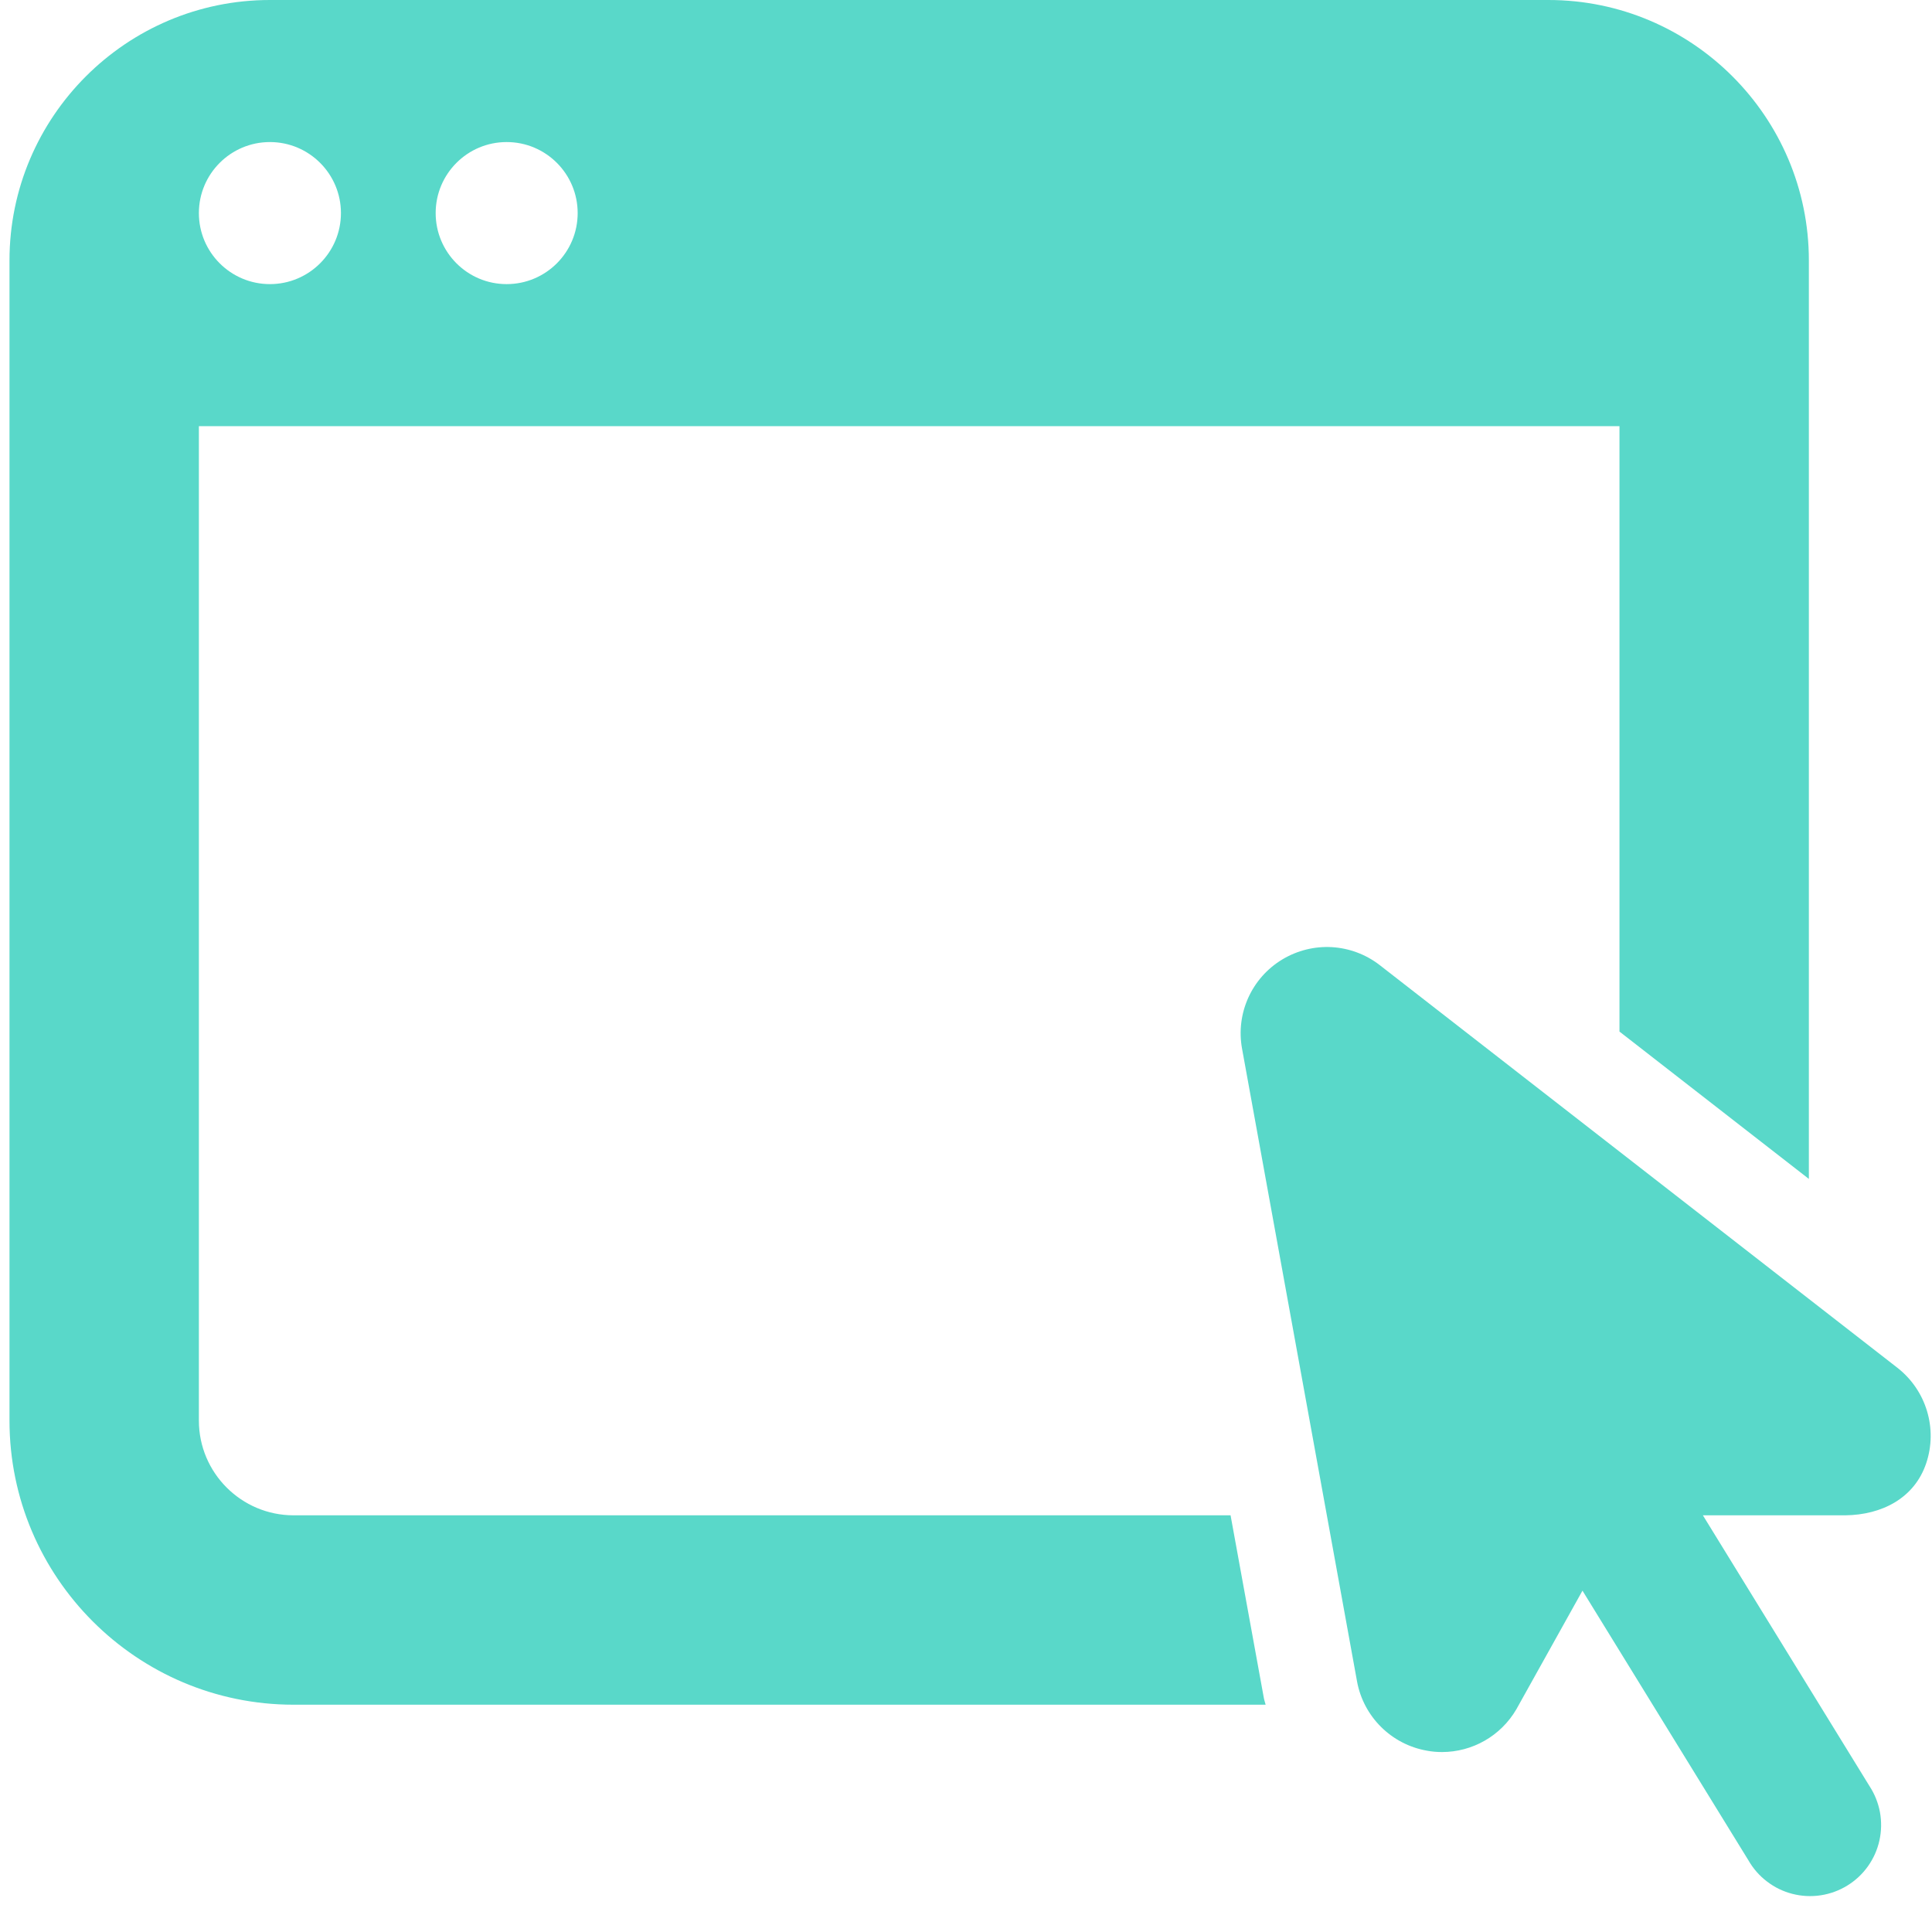 <svg width="34" height="34" viewBox="0 0 34 34" fill="none" xmlns="http://www.w3.org/2000/svg">
<path d="M4.75 0C2.223 0 0.167 2.057 0.167 4.583V25C0.167 27.758 2.409 30 5.167 30H22.273C22.264 29.961 22.249 29.924 22.242 29.884L21.656 26.667H5.167C4.247 26.667 3.5 25.919 3.5 25V7.5H28.5V18.154L31.833 20.747V4.583C31.833 2.057 29.776 0 27.25 0H4.75ZM4.75 2.5C5.44 2.5 6 3.06 6 3.75C6 4.44 5.44 5 4.75 5C4.06 5 3.5 4.44 3.5 3.75C3.5 3.06 4.06 2.5 4.75 2.5ZM8.916 2.5C9.607 2.5 10.166 3.06 10.166 3.75C10.166 4.44 9.607 5 8.916 5C8.226 5 7.667 4.44 7.667 3.75C7.667 3.06 8.226 2.5 8.916 2.5ZM23.438 16.668C23.138 16.651 22.833 16.724 22.564 16.886C22.026 17.212 21.745 17.835 21.858 18.455L23.881 29.587C23.994 30.211 24.486 30.699 25.111 30.809C25.2 30.826 25.289 30.833 25.377 30.833C25.909 30.833 26.41 30.552 26.685 30.081L27.849 27.993L30.769 32.738C30.852 32.883 30.963 33.011 31.097 33.112C31.23 33.214 31.382 33.288 31.544 33.329C31.707 33.371 31.876 33.379 32.042 33.354C32.207 33.329 32.366 33.271 32.509 33.183C32.652 33.095 32.776 32.98 32.873 32.843C32.97 32.707 33.039 32.552 33.075 32.388C33.111 32.225 33.114 32.056 33.084 31.891C33.053 31.726 32.99 31.569 32.898 31.429L29.968 26.667H32.473C33.119 26.66 33.69 26.365 33.897 25.754C34.104 25.142 33.899 24.466 33.389 24.069L24.283 16.986C24.034 16.792 23.738 16.686 23.438 16.668Z" fill="#59D8C9"/>
</svg>
